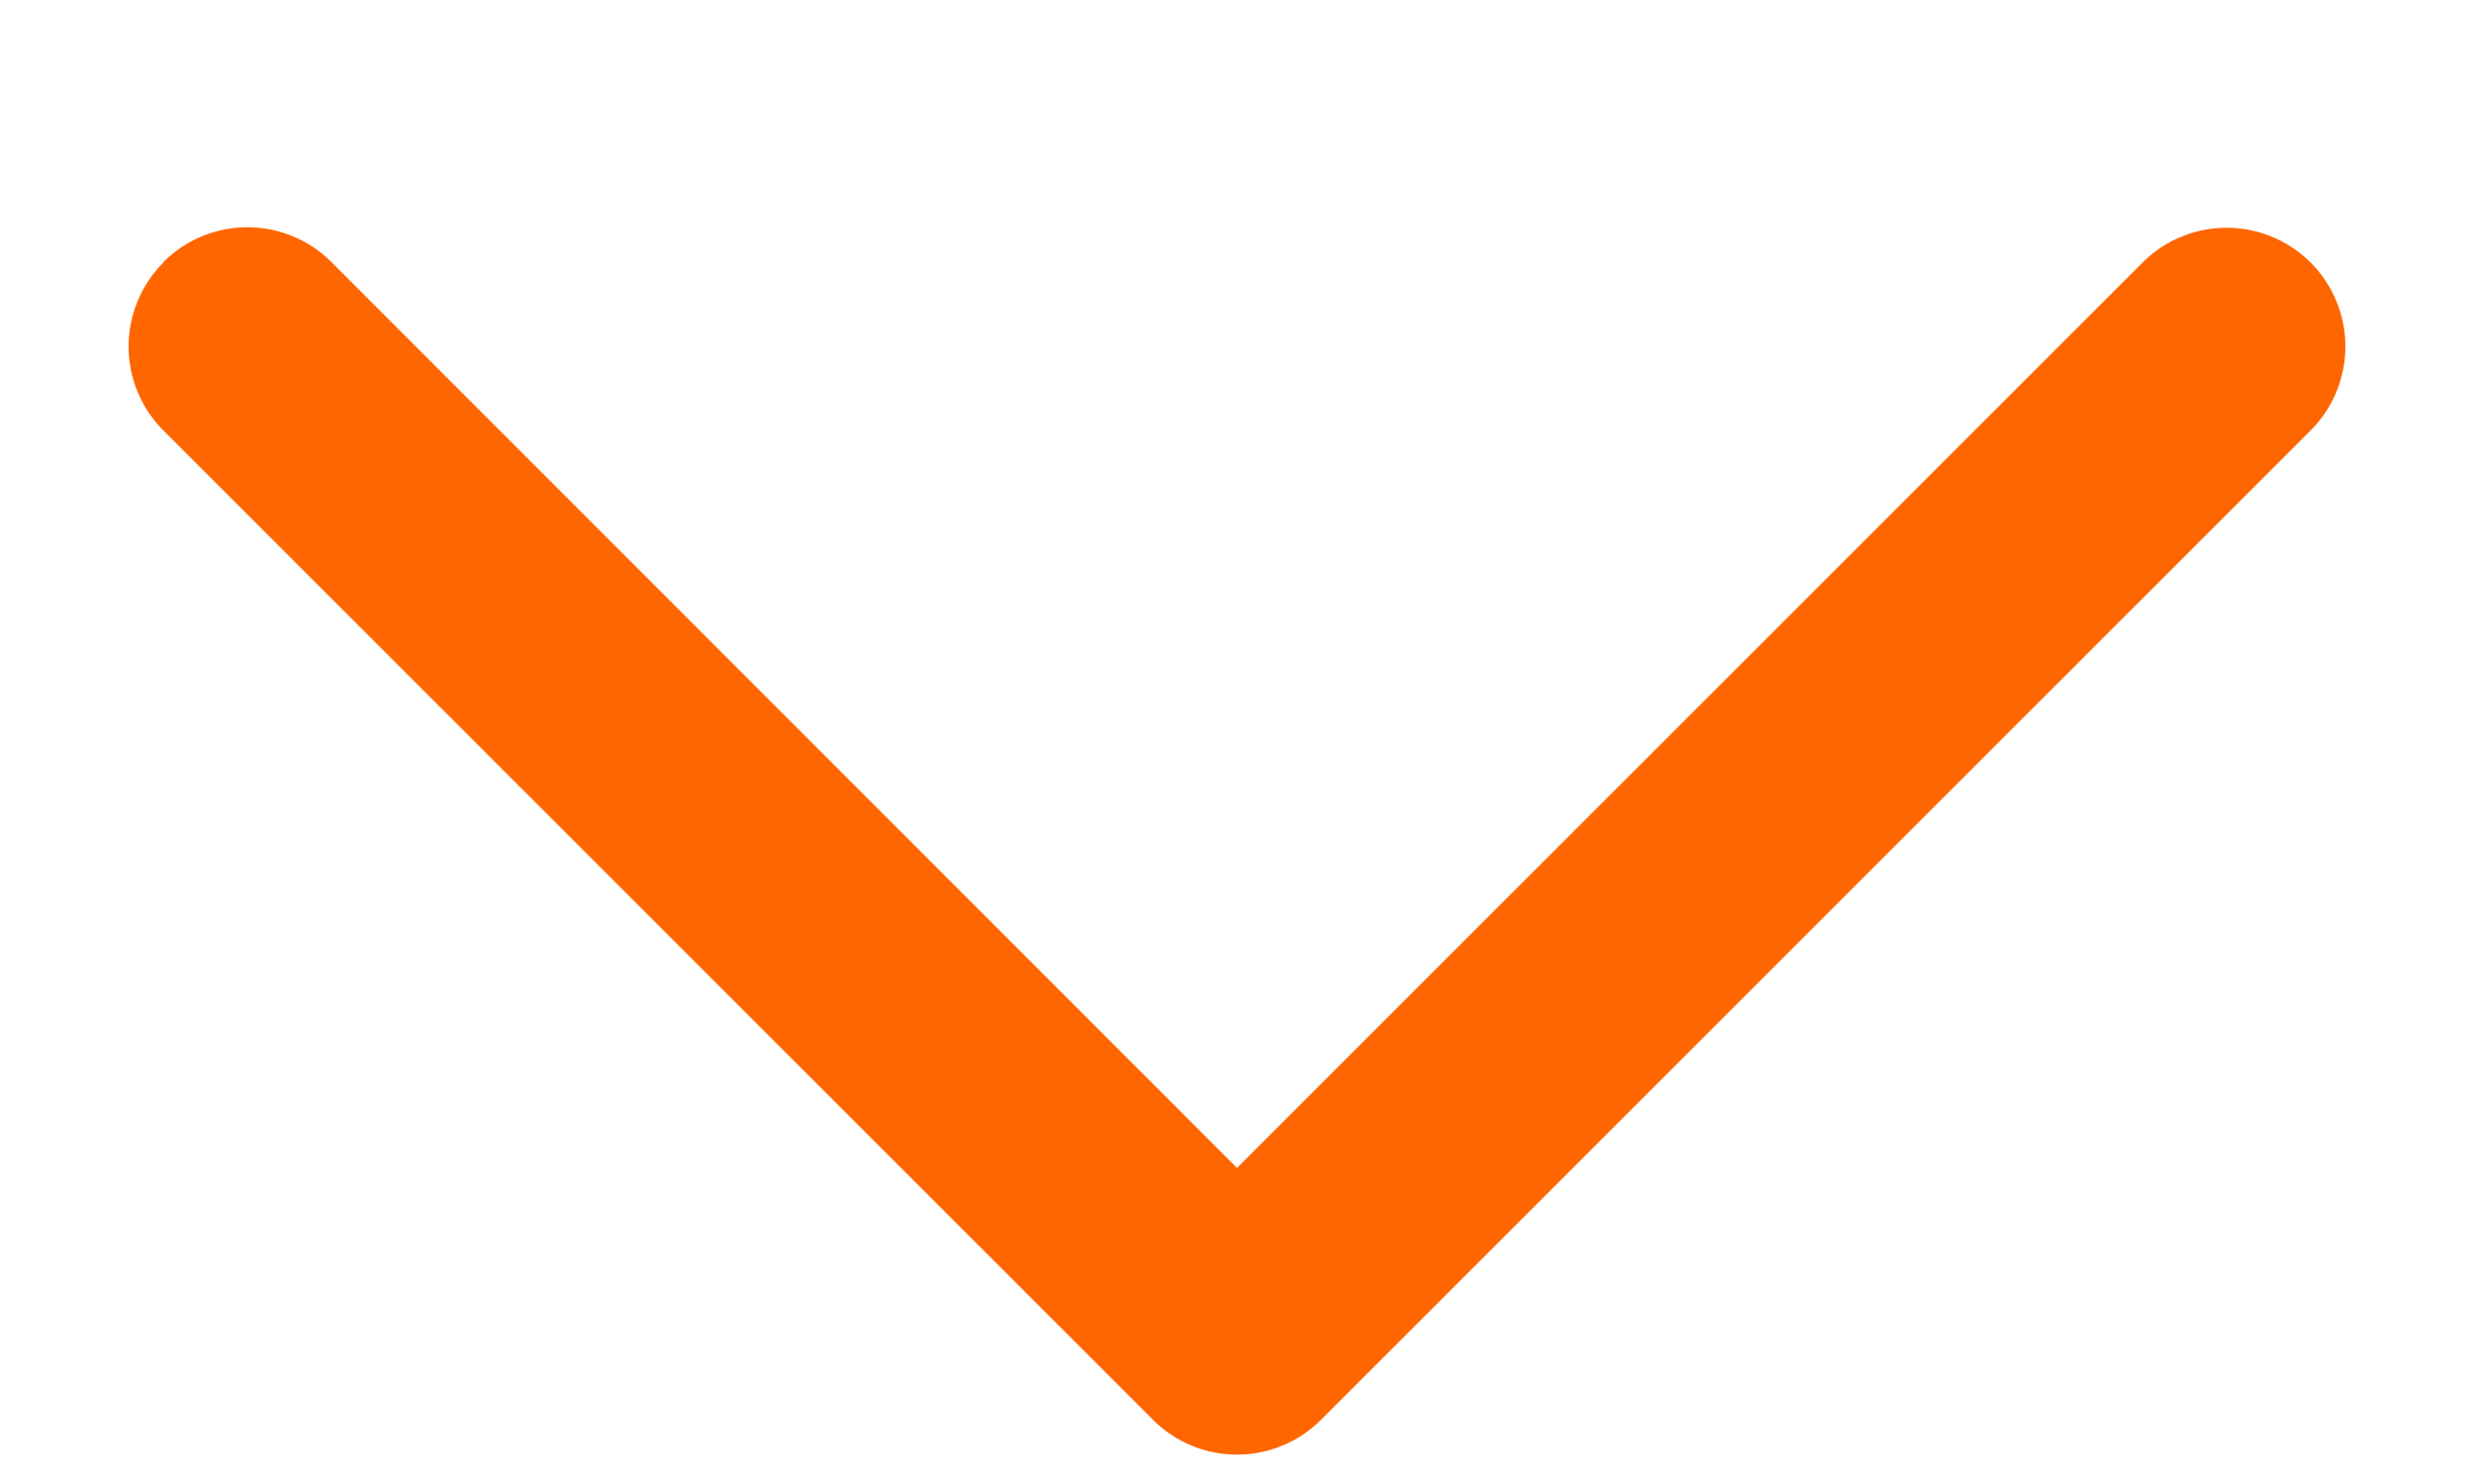 <svg xmlns="http://www.w3.org/2000/svg" width="10" height="6" fill="none"><path fill="#F60" fill-rule="evenodd" d="M.66 1.06a.48.48 0 0 1 .68 0L5 4.722l3.66-3.66a.48.48 0 0 1 .68.678l-4 4a.48.48 0 0 1-.68 0l-4-4a.48.48 0 0 1 0-.678Z" clip-rule="evenodd"/></svg>
